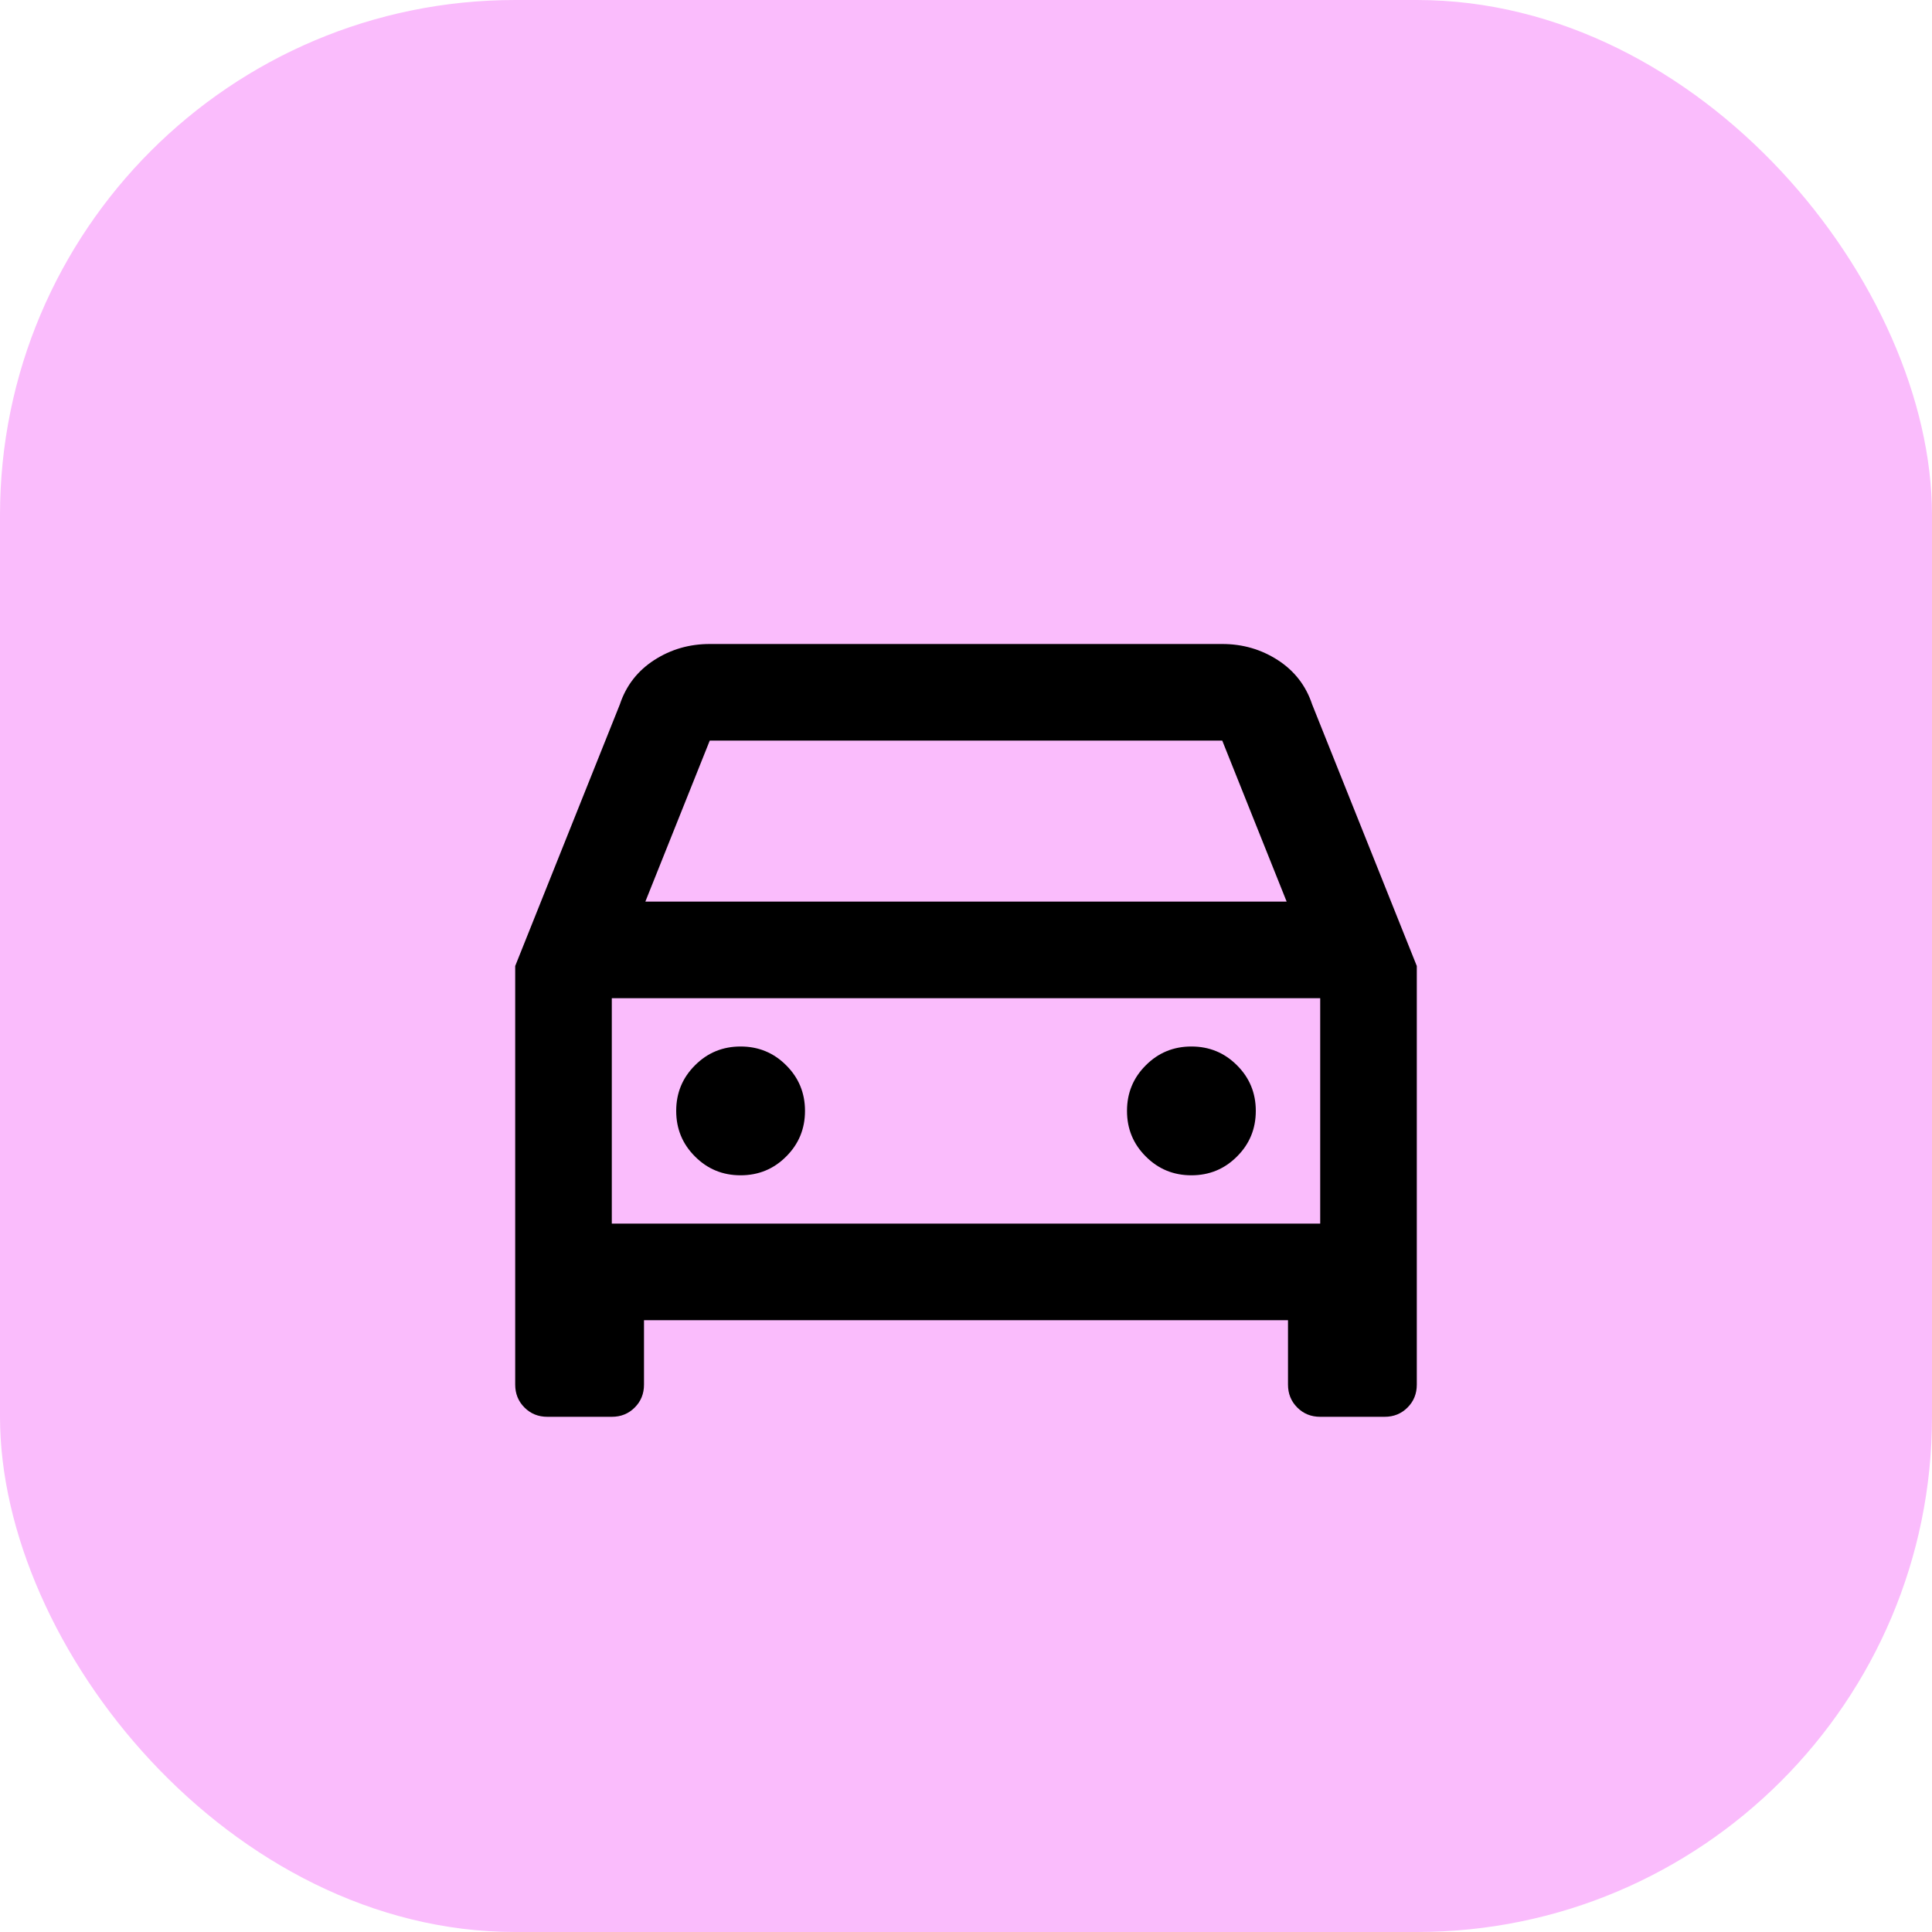 <svg width="30" height="30" viewBox="0 0 30 30" fill="none" xmlns="http://www.w3.org/2000/svg">
<rect width="30" height="30" rx="8" fill="#FABCFC"/>
<path d="M10 20.5V21.5C10 21.642 9.952 21.76 9.856 21.856C9.76 21.952 9.642 22 9.5 22H8.5C8.358 22 8.24 21.952 8.144 21.856C8.048 21.76 8 21.642 8 21.5V15L9.625 10.938C9.722 10.646 9.9 10.417 10.158 10.25C10.417 10.083 10.704 10 11.021 10H18.979C19.296 10 19.583 10.083 19.842 10.25C20.1 10.417 20.278 10.646 20.375 10.938L22 15V21.5C22 21.642 21.952 21.76 21.856 21.856C21.76 21.952 21.642 22 21.5 22H20.5C20.358 22 20.24 21.952 20.144 21.856C20.048 21.76 20 21.642 20 21.5V20.5H10ZM10.021 14H19.979L18.979 11.5H11.021L10.021 14ZM11.5 18.25C11.778 18.25 12.014 18.153 12.208 17.958C12.403 17.764 12.5 17.528 12.5 17.25C12.5 16.972 12.403 16.736 12.208 16.542C12.014 16.347 11.778 16.25 11.5 16.25C11.222 16.25 10.986 16.347 10.792 16.542C10.597 16.736 10.5 16.972 10.5 17.25C10.5 17.528 10.597 17.764 10.792 17.958C10.986 18.153 11.222 18.25 11.5 18.25ZM18.5 18.25C18.778 18.25 19.014 18.153 19.208 17.958C19.403 17.764 19.5 17.528 19.5 17.25C19.5 16.972 19.403 16.736 19.208 16.542C19.014 16.347 18.778 16.25 18.5 16.25C18.222 16.25 17.986 16.347 17.792 16.542C17.597 16.736 17.5 16.972 17.5 17.25C17.5 17.528 17.597 17.764 17.792 17.958C17.986 18.153 18.222 18.25 18.5 18.25ZM9.5 19H20.5V15.5H9.5V19Z" fill="black"/>
</svg>
